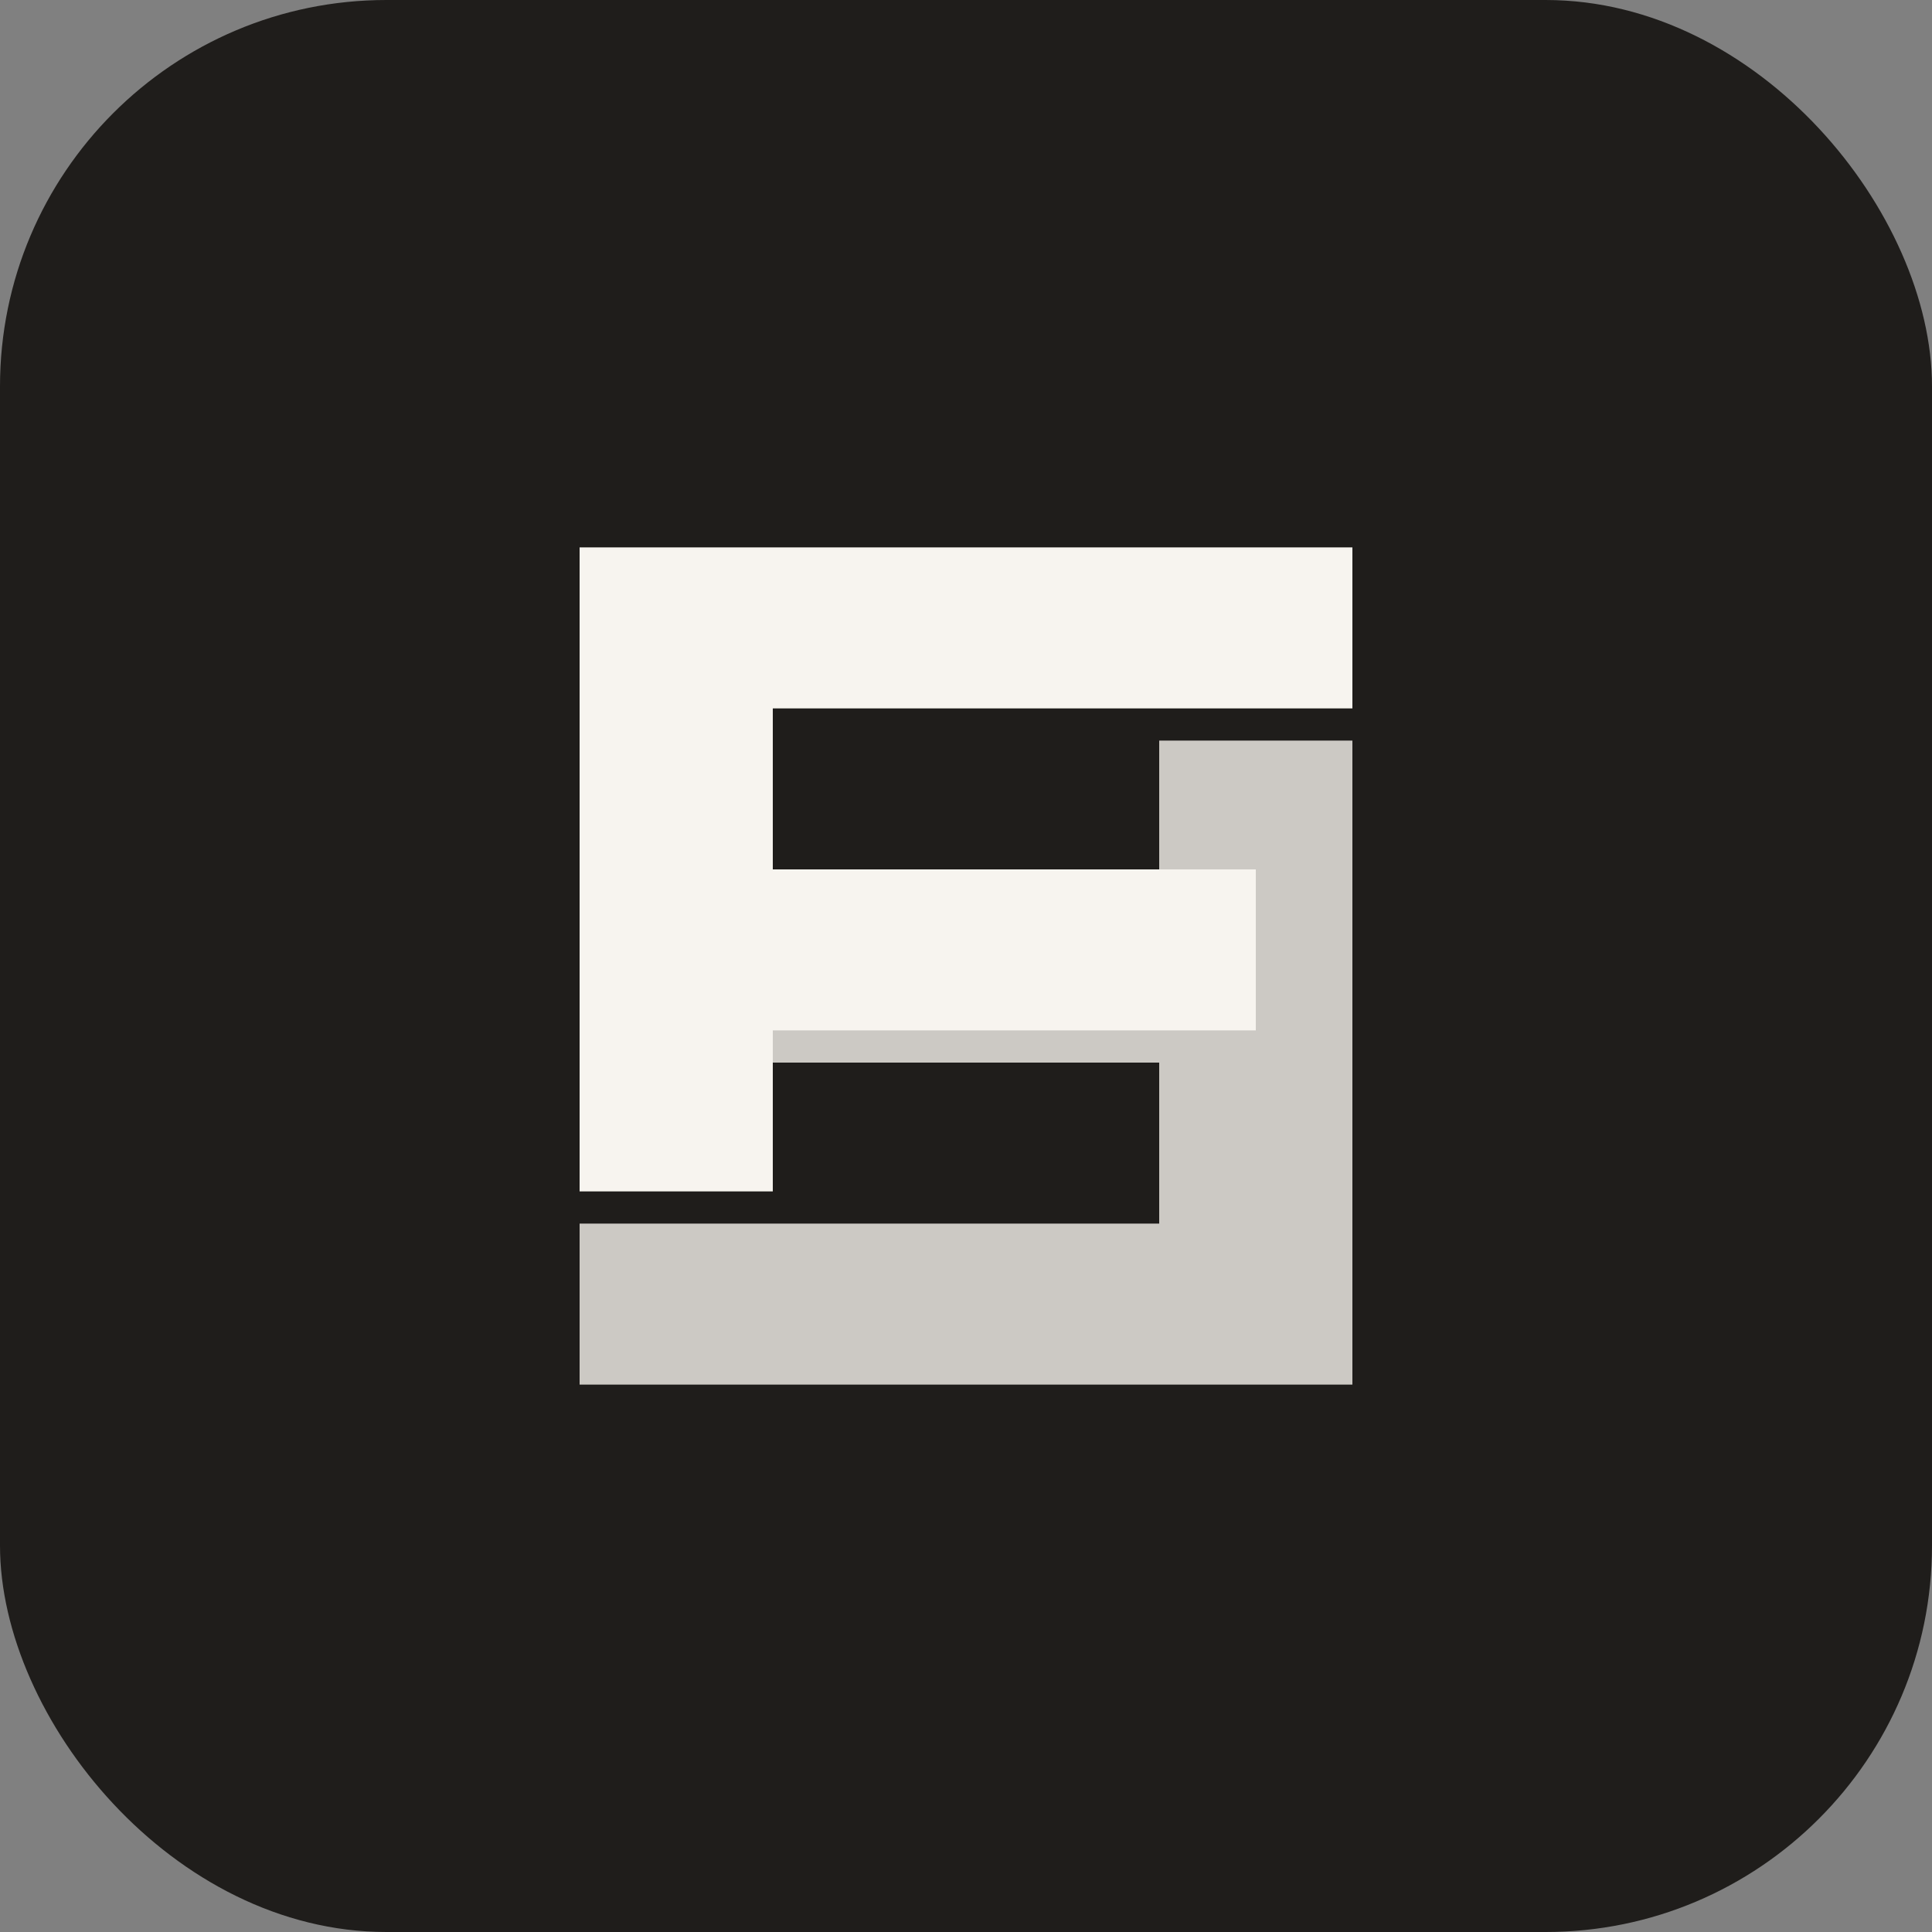 <svg width="120" height="120" viewBox="0 0 120 120" fill="none" xmlns="http://www.w3.org/2000/svg">
  <rect x="0" y="0" width="120" height="120" fill="#808080" stroke="none"/>
  <rect width="120" height="120" rx="24" fill="#1F1D1B"/>
  <path d="M36 74V34H84V44H48V54H78V64H48V74H36Z" fill="#F7F4EF"/>
  <path d="M84 86H36V76H72V66H42V56H72V46H84V86Z" fill="#F7F4EF" fill-opacity="0.8"/>
</svg>
